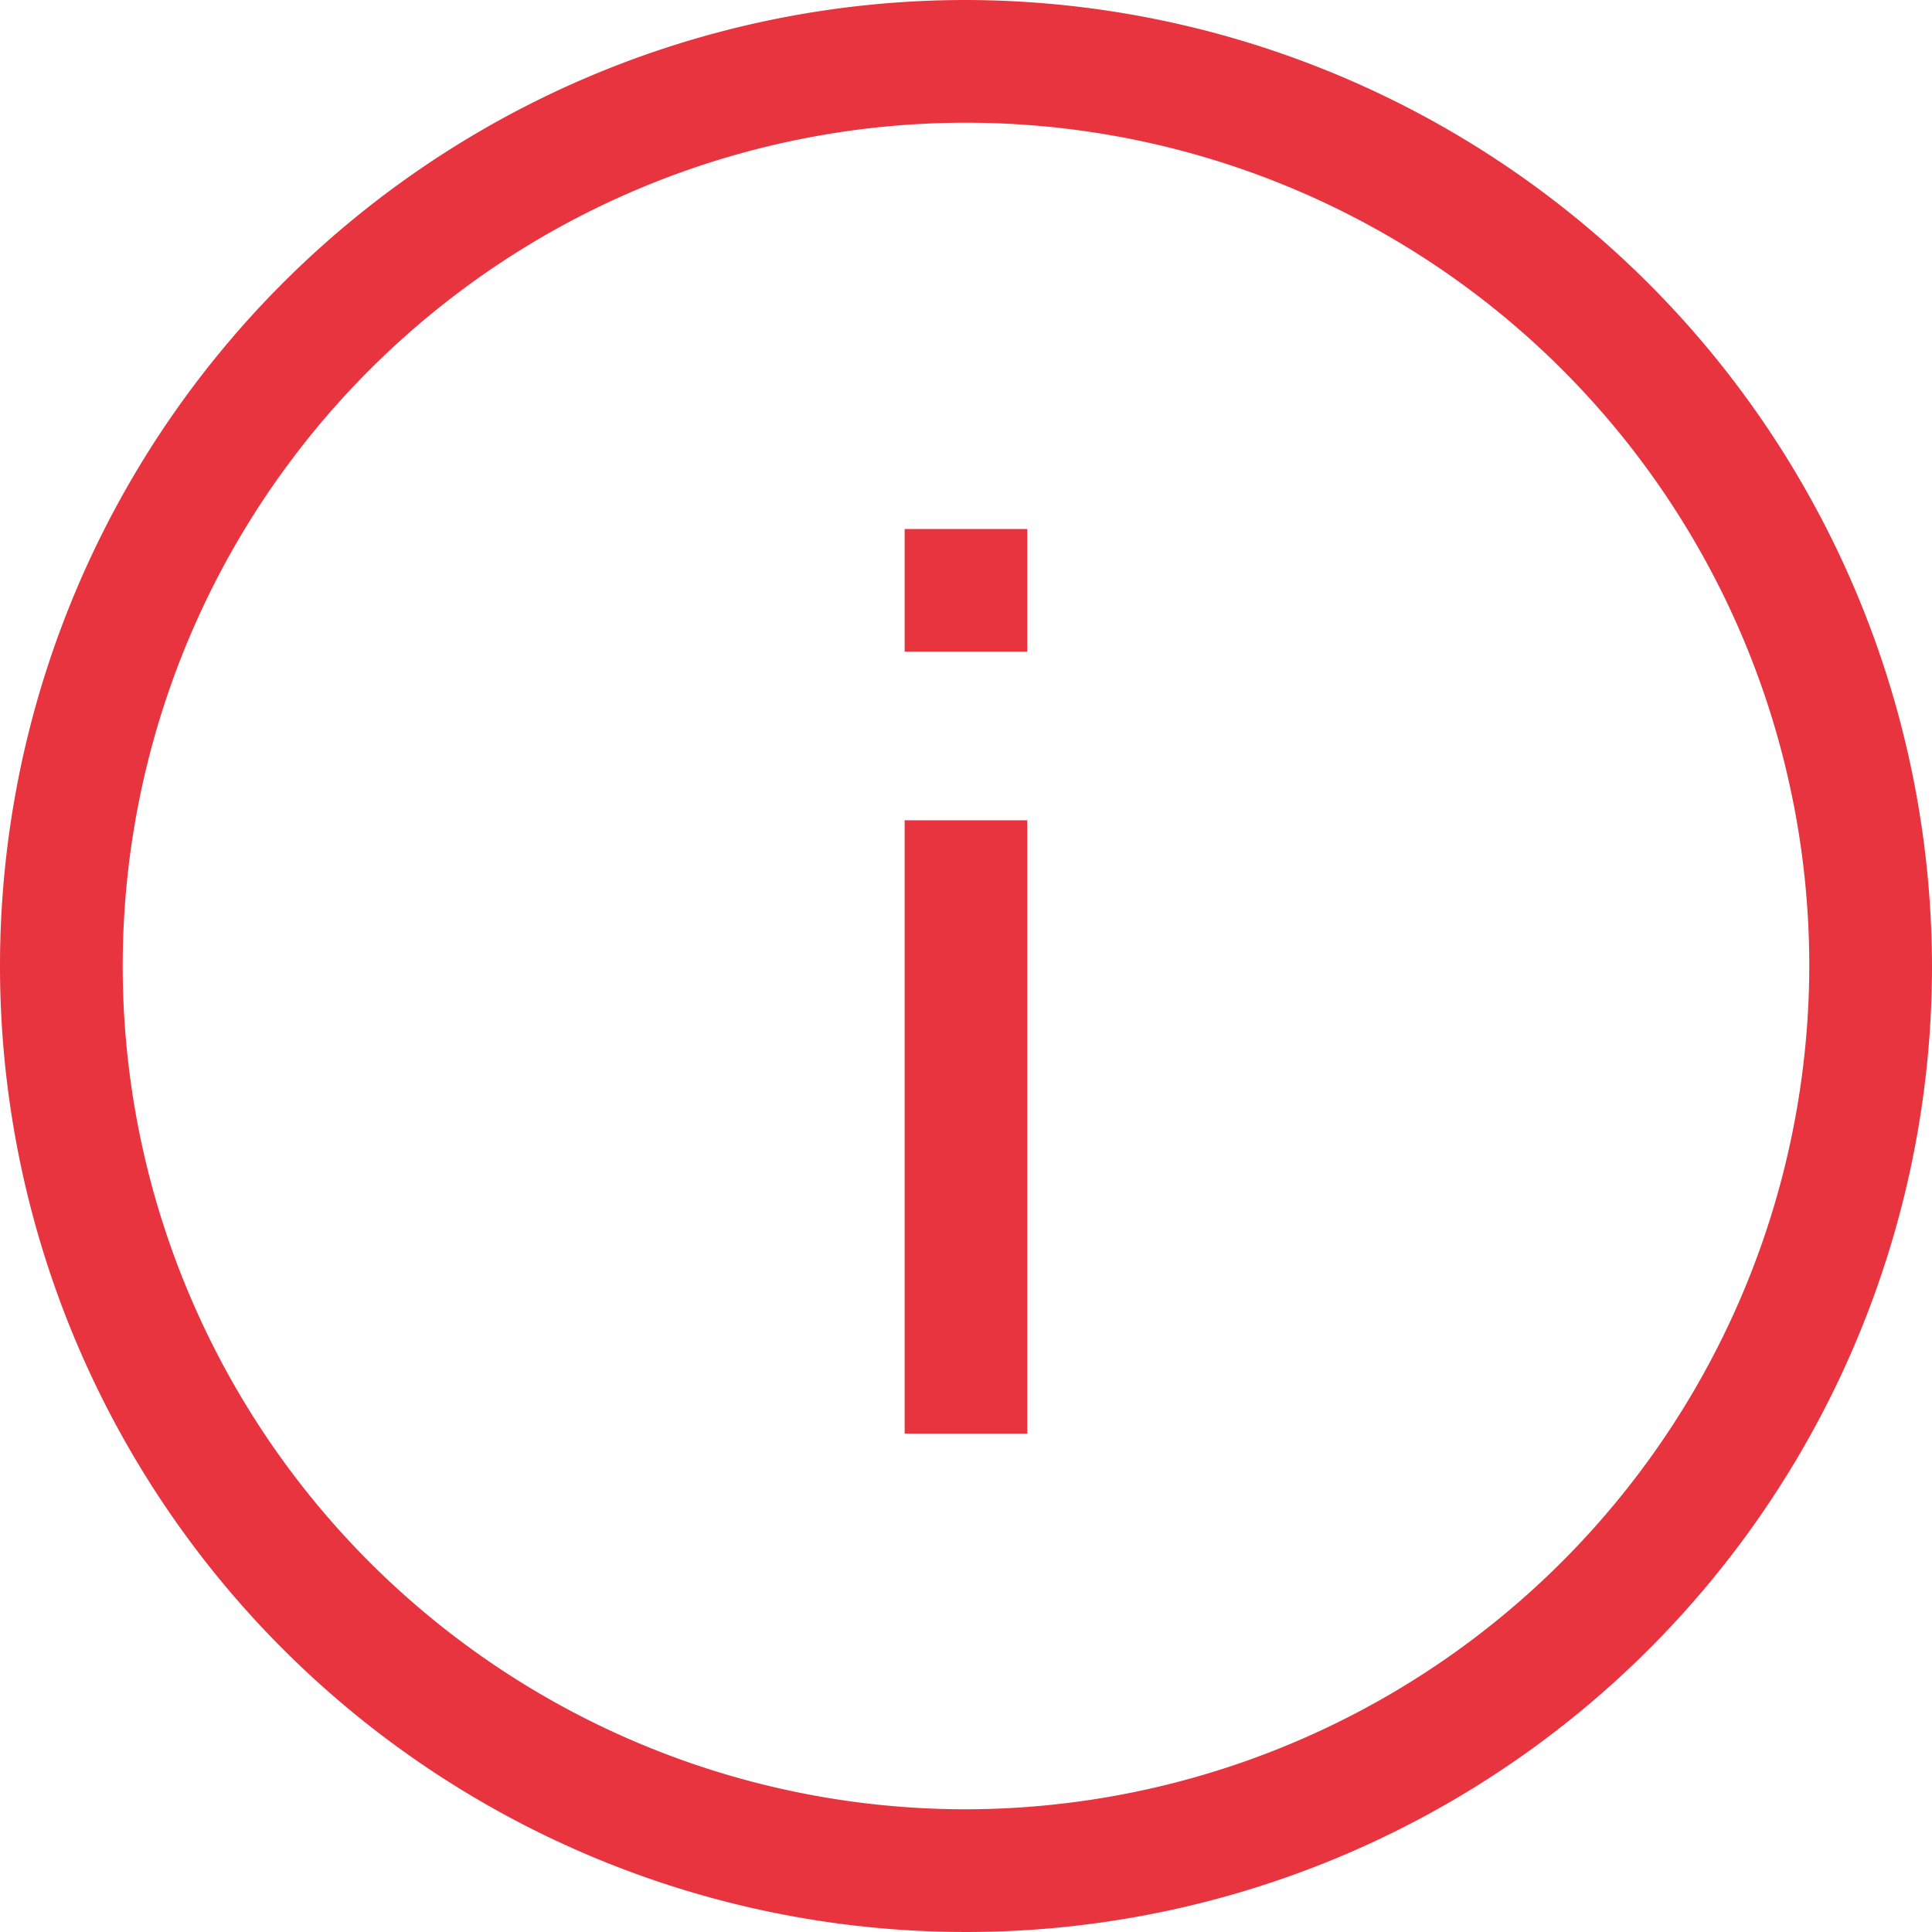 <svg xmlns="http://www.w3.org/2000/svg" width="21.916" height="21.916" viewBox="0 0 21.916 21.916">
  <g id="_4213426-about-description-help-info-information-notification_115427_2_" data-name="4213426-about-description-help-info-information-notification_115427 (2)" transform="translate(-1 -1)">
    <path id="Tracé_3" data-name="Tracé 3" d="M11.958,1A10.958,10.958,0,1,0,22.916,11.958,10.979,10.979,0,0,0,11.958,1Zm0,20.524a9.566,9.566,0,1,1,9.566-9.566A9.583,9.583,0,0,1,11.958,21.524Z" fill="#e8343f"/>
    <rect id="Rectangle_2" data-name="Rectangle 2" width="1.391" height="6.957" transform="translate(11.262 10.305)" fill="#e8343f"/>
    <rect id="Rectangle_3" data-name="Rectangle 3" width="1.391" height="1.391" transform="translate(11.262 7.001)" fill="#e8343f"/>
  </g>
</svg>
